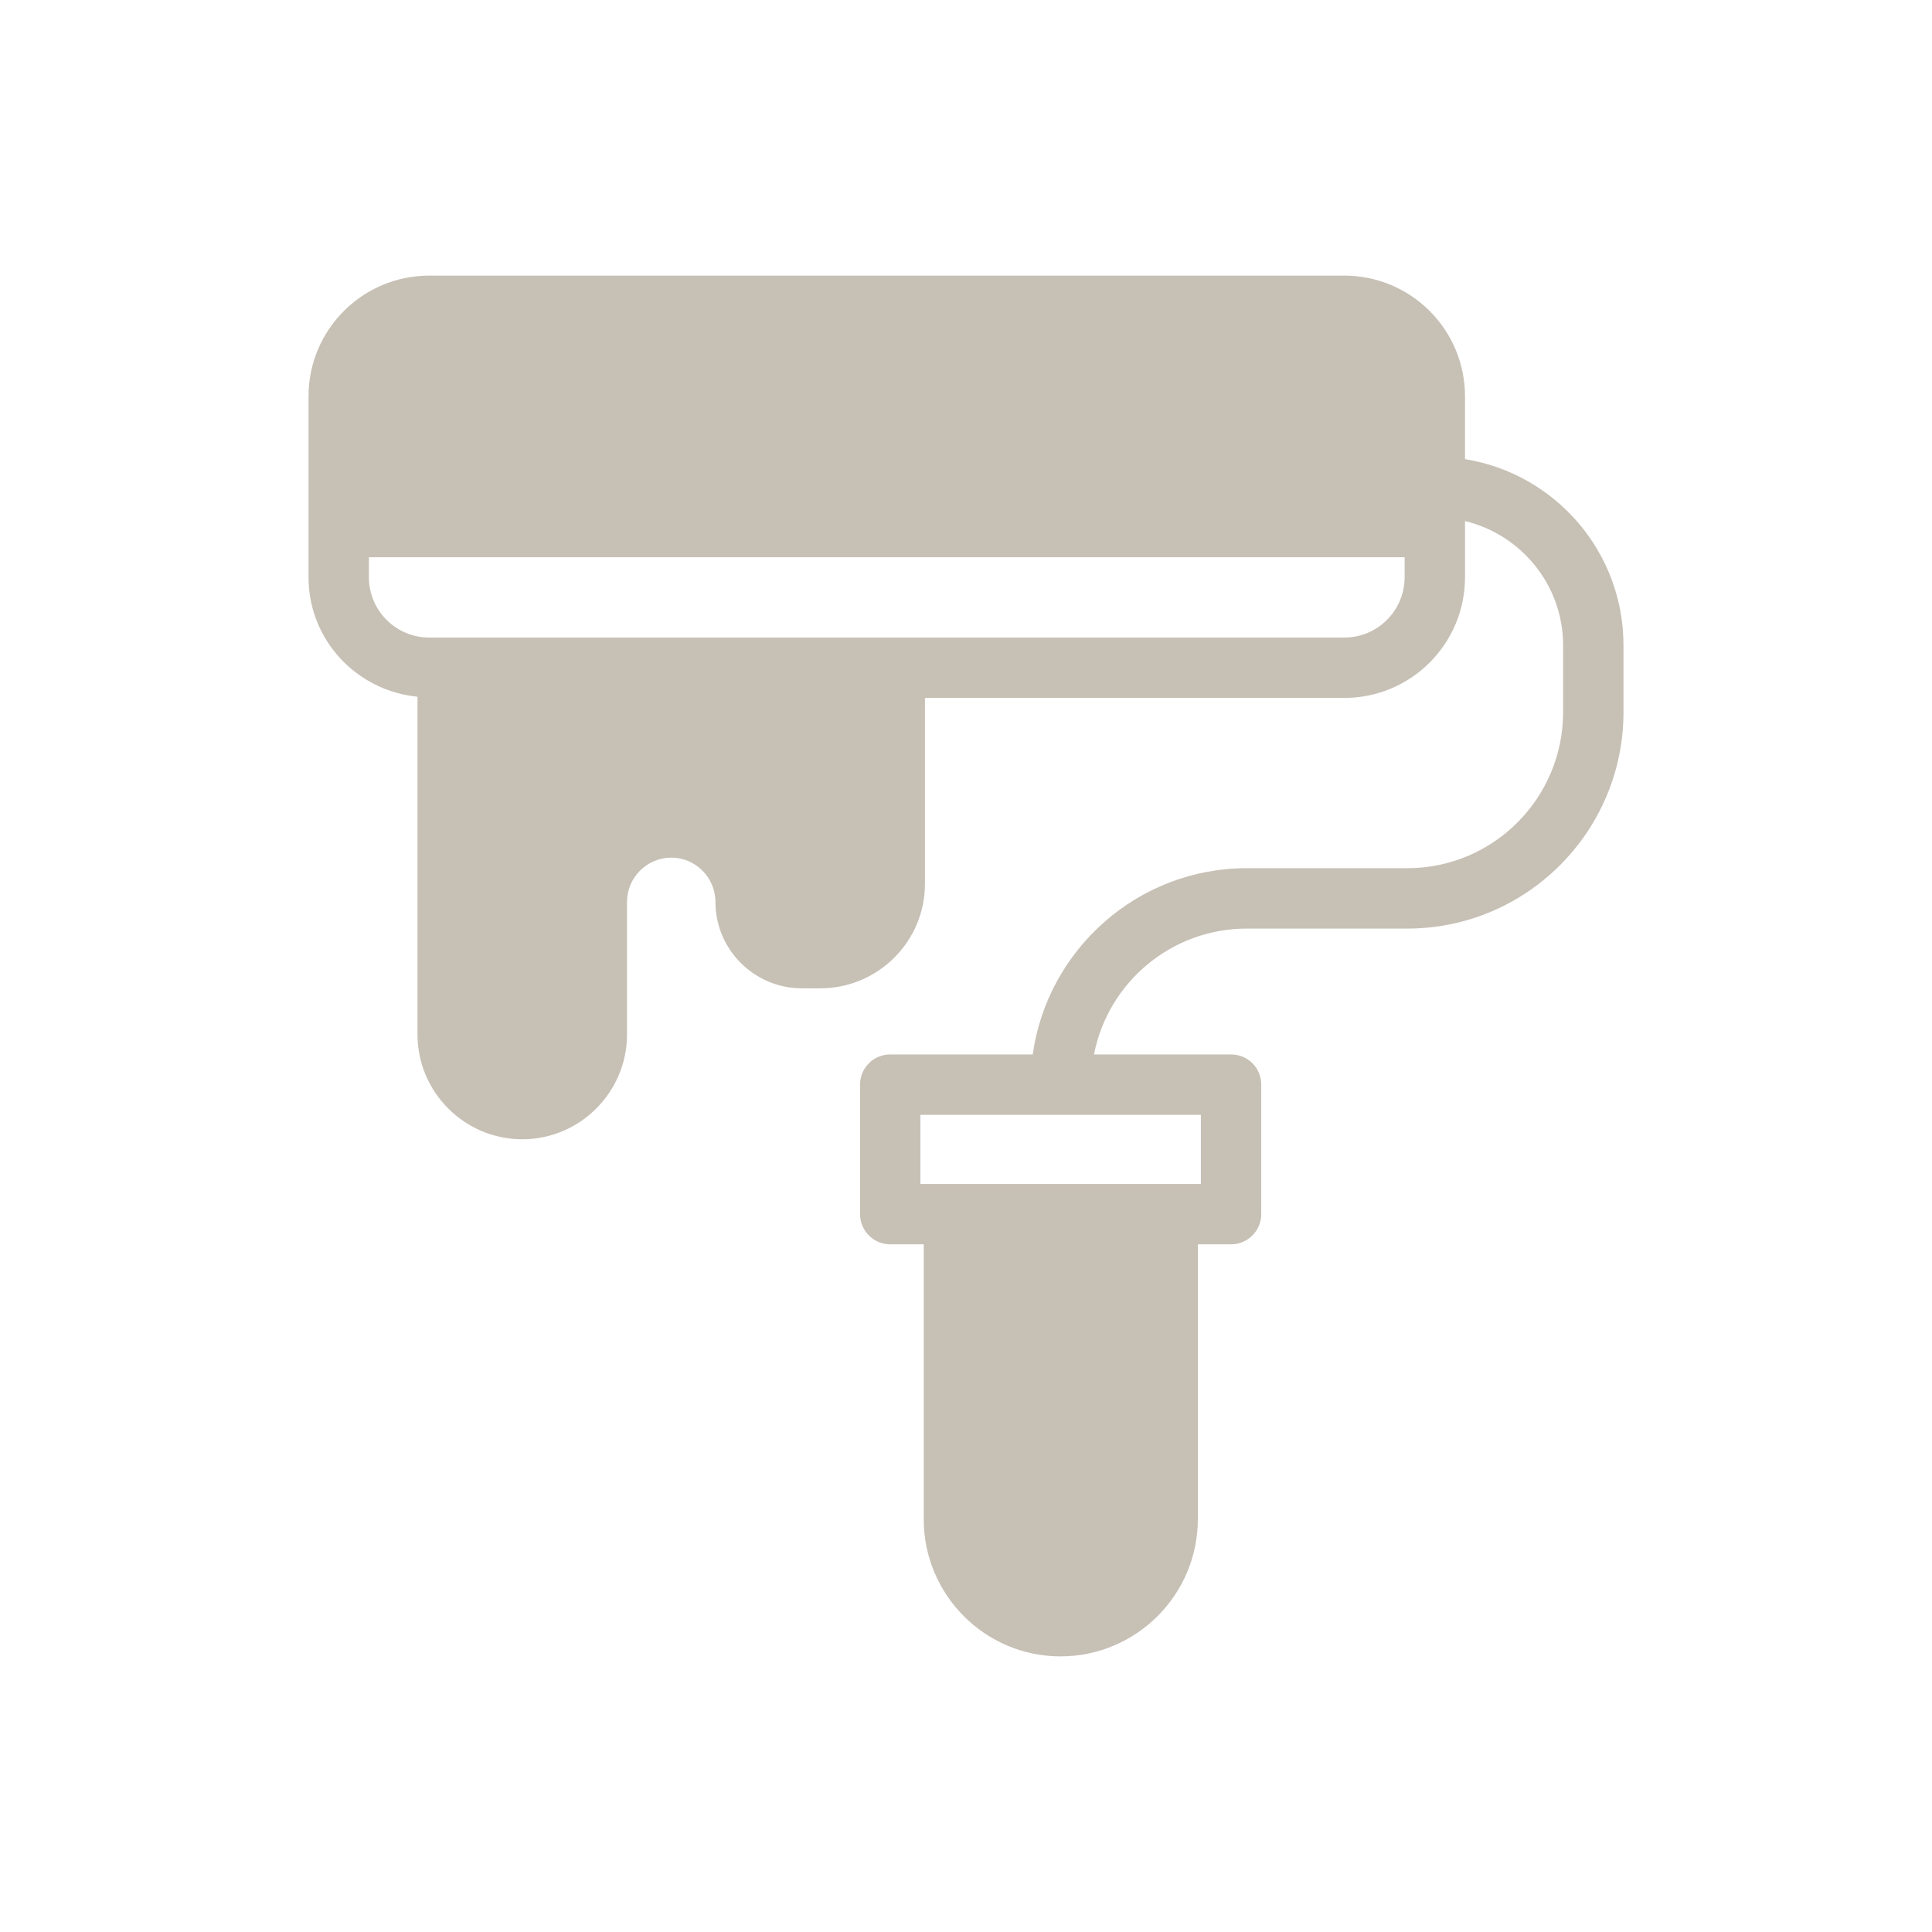 <?xml version="1.0" encoding="UTF-8"?>
<svg width="1200pt" height="1200pt" version="1.1" viewBox="0 0 1200 1200" xmlns="http://www.w3.org/2000/svg">
 <path d="m909.94 285.19v-39c0-41.438-33.562-75-75-75h-568.31c-41.438 0-75 33.562-75 75v112.31c0 39 29.812 70.5 67.688 74.25v209.81c0 35.812 29.25 65.062 65.062 65.062s65.062-29.25 65.062-65.062v-82.312c0-15.188 12.375-27.562 27.562-27.562 15 0 27.375 12.375 27.375 27.562 0 29.625 24.188 53.625 53.812 53.625h11.25c35.812 0 65.062-29.062 65.062-64.875v-115.5h260.44c41.438 0 75-33.562 75-75v-34.875c34.875 8.438 60.938 39.75 60.938 77.25v41.438c0 53.438-43.312 96.938-96.75 96.938h-99.75c-67.688 0-123.75 50.438-132.94 115.69h-88.5c-10.312 0-18.75 8.25-18.75 18.75v80.438c0 10.312 8.438 18.75 18.75 18.75h20.812v170.81c0 46.875 38.062 85.125 84.938 85.125 47.062 0 85.312-38.25 85.312-85.312v-170.62h20.625c10.312 0 18.75-8.438 18.75-18.75v-80.438c0-10.5-8.438-18.75-18.75-18.75h-85.125c8.625-44.625 48-78.188 94.875-78.188h99.75c74.062 0 134.25-60.375 134.25-134.44v-41.438c0-58.312-42.562-106.69-98.438-115.69zm-37.5 73.312c0 20.625-16.688 37.5-37.5 37.5h-568.31c-20.812 0-37.5-16.875-37.5-37.5v-12.375h643.31zm-126.56 333.94v42.938h-174.19v-42.938z" fill="#c7c0b5"/>
</svg>

